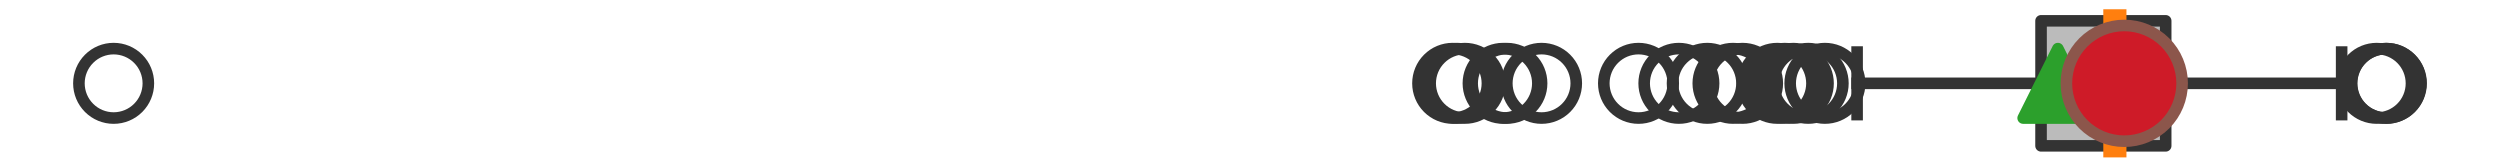 <?xml version="1.0" encoding="utf-8" standalone="no"?>
<!DOCTYPE svg PUBLIC "-//W3C//DTD SVG 1.1//EN"
  "http://www.w3.org/Graphics/SVG/1.1/DTD/svg11.dtd">
<svg xmlns:xlink="http://www.w3.org/1999/xlink" width="216pt" height="14.4pt" viewBox="0 0 216 14.4" xmlns="http://www.w3.org/2000/svg" version="1.1">
 <defs>
  <style type="text/css">*{stroke-linejoin: round; stroke-linecap: butt}</style>
 </defs>
 <g id="figure_1">
  <g id="patch_1">
   <path d="M 0 14.4 
L 216 14.4 
L 216 0 
L 0 0 
z
" style="fill: #ffffff"/>
  </g>
  <g id="axes_1">
   <g id="patch_2">
    <path d="M 176.346 12.6 
L 176.346 1.8 
L 187.115 1.8 
L 187.115 12.6 
L 176.346 12.6 
z
" clip-path="url(#p6717796a58)" style="fill: #bbbbbb; stroke: #333333; stroke-linejoin: miter"/>
   </g>
   <g id="line2d_1">
    <path d="M 176.346 7.2 
L 160.454 7.2 
" clip-path="url(#p6717796a58)" style="fill: none; stroke: #333333; stroke-linecap: square"/>
   </g>
   <g id="line2d_2">
    <path d="M 187.115 7.2 
L 202.318 7.2 
" clip-path="url(#p6717796a58)" style="fill: none; stroke: #333333; stroke-linecap: square"/>
   </g>
   <g id="line2d_3">
    <path d="M 160.454 9.9 
L 160.454 4.5 
" clip-path="url(#p6717796a58)" style="fill: none; stroke: #333333; stroke-linecap: square"/>
   </g>
   <g id="line2d_4">
    <path d="M 202.318 9.9 
L 202.318 4.5 
" clip-path="url(#p6717796a58)" style="fill: none; stroke: #333333; stroke-linecap: square"/>
   </g>
   <g id="line2d_5">
    <defs>
     <path id="m98b3017626" d="M 0 3 
C 0.796 3 1.559 2.684 2.121 2.121 
C 2.684 1.559 3 0.796 3 0 
C 3 -0.796 2.684 -1.559 2.121 -2.121 
C 1.559 -2.684 0.796 -3 0 -3 
C -0.796 -3 -1.559 -2.684 -2.121 -2.121 
C -2.684 -1.559 -3 -0.796 -3 0 
C -3 0.796 -2.684 1.559 -2.121 2.121 
C -1.559 2.684 -0.796 3 0 3 
z
" style="stroke: #333333"/>
    </defs>
    <g clip-path="url(#p6717796a58)">
     <use xlink:href="#m98b3017626" x="147.506" y="7.2" style="fill-opacity: 0; stroke: #333333"/>
     <use xlink:href="#m98b3017626" x="141.568" y="7.2" style="fill-opacity: 0; stroke: #333333"/>
     <use xlink:href="#m98b3017626" x="157.672" y="7.2" style="fill-opacity: 0; stroke: #333333"/>
     <use xlink:href="#m98b3017626" x="154.209" y="7.2" style="fill-opacity: 0; stroke: #333333"/>
     <use xlink:href="#m98b3017626" x="126.567" y="7.2" style="fill-opacity: 0; stroke: #333333"/>
     <use xlink:href="#m98b3017626" x="154.943" y="7.2" style="fill-opacity: 0; stroke: #333333"/>
     <use xlink:href="#m98b3017626" x="130.195" y="7.2" style="fill-opacity: 0; stroke: #333333"/>
     <use xlink:href="#m98b3017626" x="156.226" y="7.2" style="fill-opacity: 0; stroke: #333333"/>
     <use xlink:href="#m98b3017626" x="133.19" y="7.2" style="fill-opacity: 0; stroke: #333333"/>
     <use xlink:href="#m98b3017626" x="153.553" y="7.2" style="fill-opacity: 0; stroke: #333333"/>
     <use xlink:href="#m98b3017626" x="129.869" y="7.2" style="fill-opacity: 0; stroke: #333333"/>
     <use xlink:href="#m98b3017626" x="9.818" y="7.2" style="fill-opacity: 0; stroke: #333333"/>
     <use xlink:href="#m98b3017626" x="150.558" y="7.2" style="fill-opacity: 0; stroke: #333333"/>
     <use xlink:href="#m98b3017626" x="125.889" y="7.2" style="fill-opacity: 0; stroke: #333333"/>
     <use xlink:href="#m98b3017626" x="149.731" y="7.2" style="fill-opacity: 0; stroke: #333333"/>
     <use xlink:href="#m98b3017626" x="145.056" y="7.2" style="fill-opacity: 0; stroke: #333333"/>
     <use xlink:href="#m98b3017626" x="125.512" y="7.2" style="fill-opacity: 0; stroke: #333333"/>
     <use xlink:href="#m98b3017626" x="206.158" y="7.2" style="fill-opacity: 0; stroke: #333333"/>
     <use xlink:href="#m98b3017626" x="206.182" y="7.2" style="fill-opacity: 0; stroke: #333333"/>
     <use xlink:href="#m98b3017626" x="205.351" y="7.2" style="fill-opacity: 0; stroke: #333333"/>
    </g>
   </g>
   <g id="line2d_6">
    <path d="M 182.725 12.6 
L 182.725 1.8 
" clip-path="url(#p6717796a58)" style="fill: none; stroke: #ff7f0e; stroke-width: 2; stroke-linecap: square"/>
   </g>
   <g id="line2d_7">
    <defs>
     <path id="mb5526ad08e" d="M 0 -3 
L -3 3 
L 3 3 
z
" style="stroke: #2ca02c; stroke-linejoin: miter"/>
    </defs>
    <g clip-path="url(#p6717796a58)">
     <use xlink:href="#mb5526ad08e" x="177.8" y="7.2" style="fill: #2ca02c; stroke: #2ca02c; stroke-linejoin: miter"/>
    </g>
   </g>
   <g id="line2d_8">
    <defs>
     <path id="mbeb86a11b4" d="M 0 5 
C 1.326 5 2.598 4.473 3.536 3.536 
C 4.473 2.598 5 1.326 5 0 
C 5 -1.326 4.473 -2.598 3.536 -3.536 
C 2.598 -4.473 1.326 -5 0 -5 
C -1.326 -5 -2.598 -4.473 -3.536 -3.536 
C -4.473 -2.598 -5 -1.326 -5 0 
C -5 1.326 -4.473 2.598 -3.536 3.536 
C -2.598 4.473 -1.326 5 0 5 
z
" style="stroke: #8c564b"/>
    </defs>
    <g clip-path="url(#p6717796a58)">
     <use xlink:href="#mbeb86a11b4" x="183.536" y="7.2" style="fill: #ce1b28; stroke: #8c564b"/>
    </g>
   </g>
  </g>
 </g>
 <defs>
  <clipPath id="p6717796a58">
   <rect x="0" y="-28.8" width="216" height="72"/>
  </clipPath>
 </defs>
</svg>
